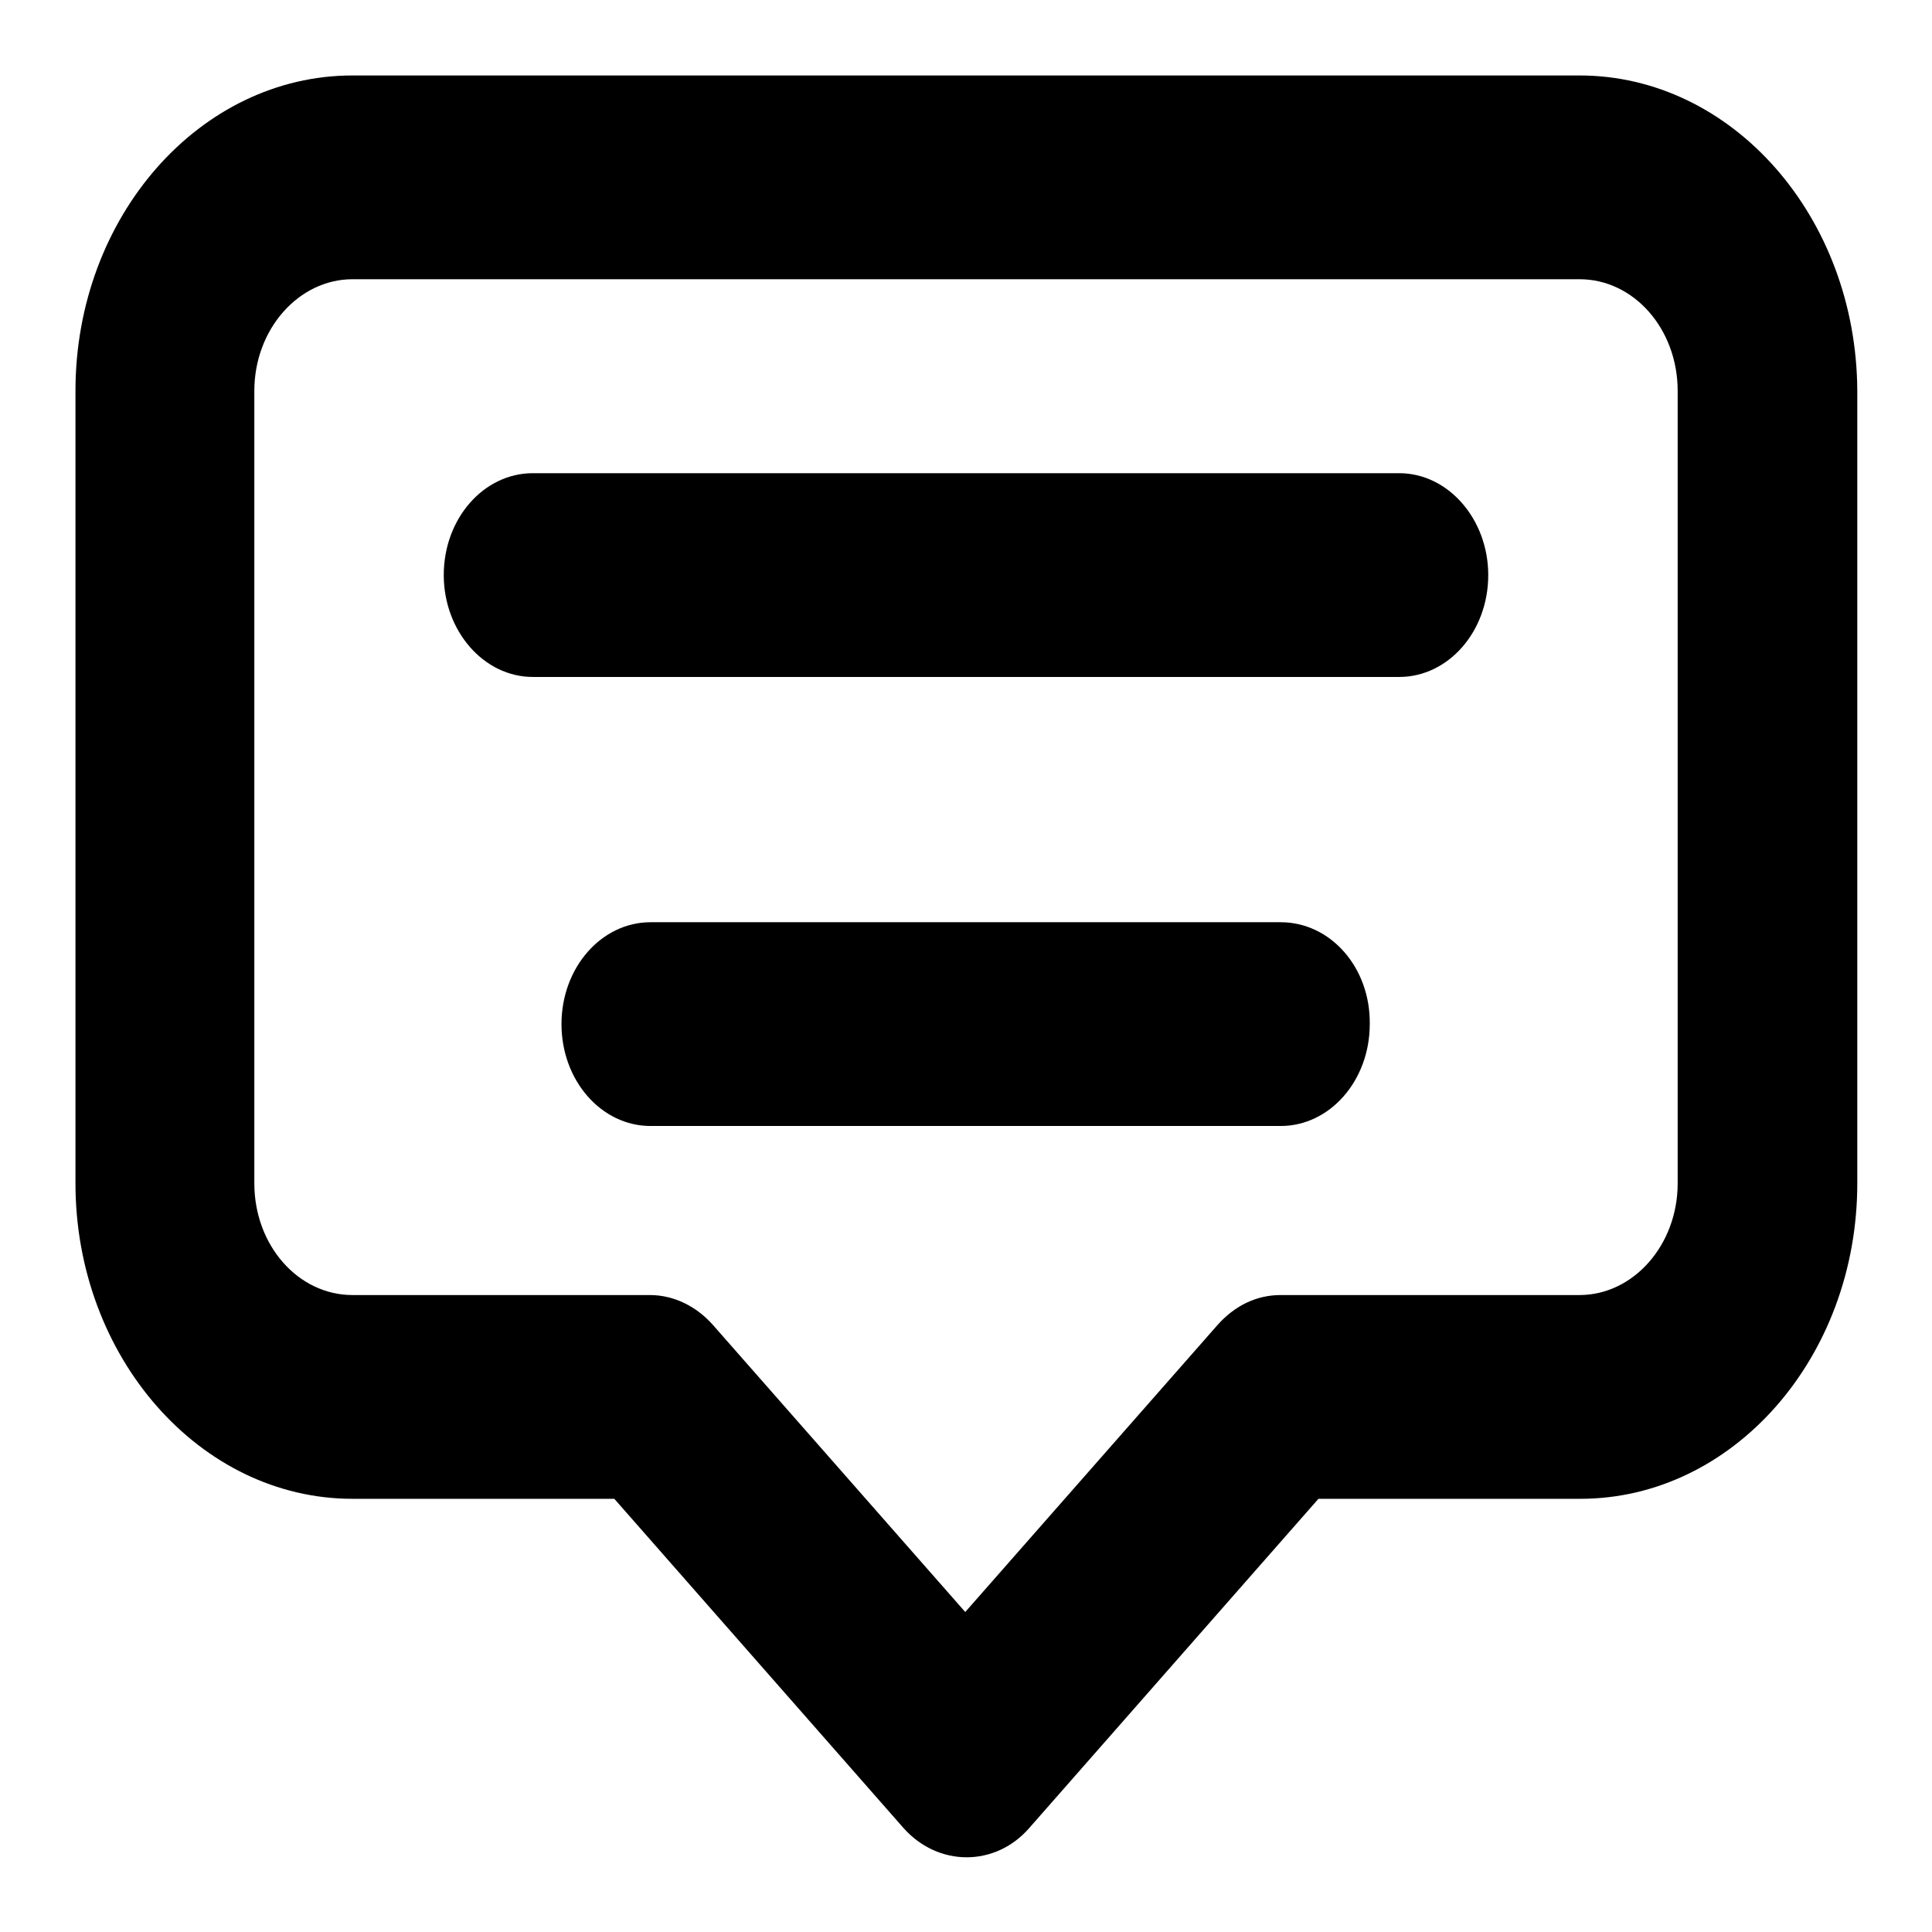 <?xml version="1.0" encoding="utf-8"?>
<!-- Svg Vector Icons : http://www.onlinewebfonts.com/icon -->
<!DOCTYPE svg PUBLIC "-//W3C//DTD SVG 1.1//EN" "http://www.w3.org/Graphics/SVG/1.1/DTD/svg11.dtd">
<svg version="1.1" xmlns="http://www.w3.org/2000/svg" xmlns:xlink="http://www.w3.org/1999/xlink" x="0px" y="0px" viewBox="0 0 256 256" enable-background="new 0 0 256 256" xml:space="preserve">
<g><g><path fill="#000000" d="M209.3,10H46.7C26.5,10,10,28.7,10,51.8v105c0,23,16.5,41.8,36.7,41.8h34.7l38.3,43.6c4.6,5.2,12.2,5.2,16.7,0l38.3-43.6h34.7c20.2,0,36.7-18.7,36.7-41.8v-105C246,28.7,229.5,10,209.3,10L209.3,10L209.3,10z M222.3,156.8c0,8.2-5.9,14.8-13,14.8h-39.6c-3.2,0-6.1,1.4-8.4,4l-33.4,38l-33.4-38c-2.2-2.5-5.2-4-8.4-4H46.7c-7.2,0-13-6.6-13-14.8v-105c0-8.2,5.9-14.8,13-14.8h162.6c7.2,0,13,6.6,13,14.8V156.8L222.3,156.8L222.3,156.8z M185.4,62.7H70.6c-6.5,0-11.8,6-11.8,13.5c0,7.4,5.3,13.5,11.8,13.5h114.8c6.5,0,11.8-6,11.8-13.5C197.2,68.8,191.9,62.7,185.4,62.7L185.4,62.7z M169.7,122.2H86.2c-6.5,0-11.8,6-11.8,13.5s5.3,13.5,11.8,13.5h83.5c6.5,0,11.8-6,11.8-13.5C181.6,128.2,176.3,122.2,169.7,122.2z"/></g></g>
</svg>